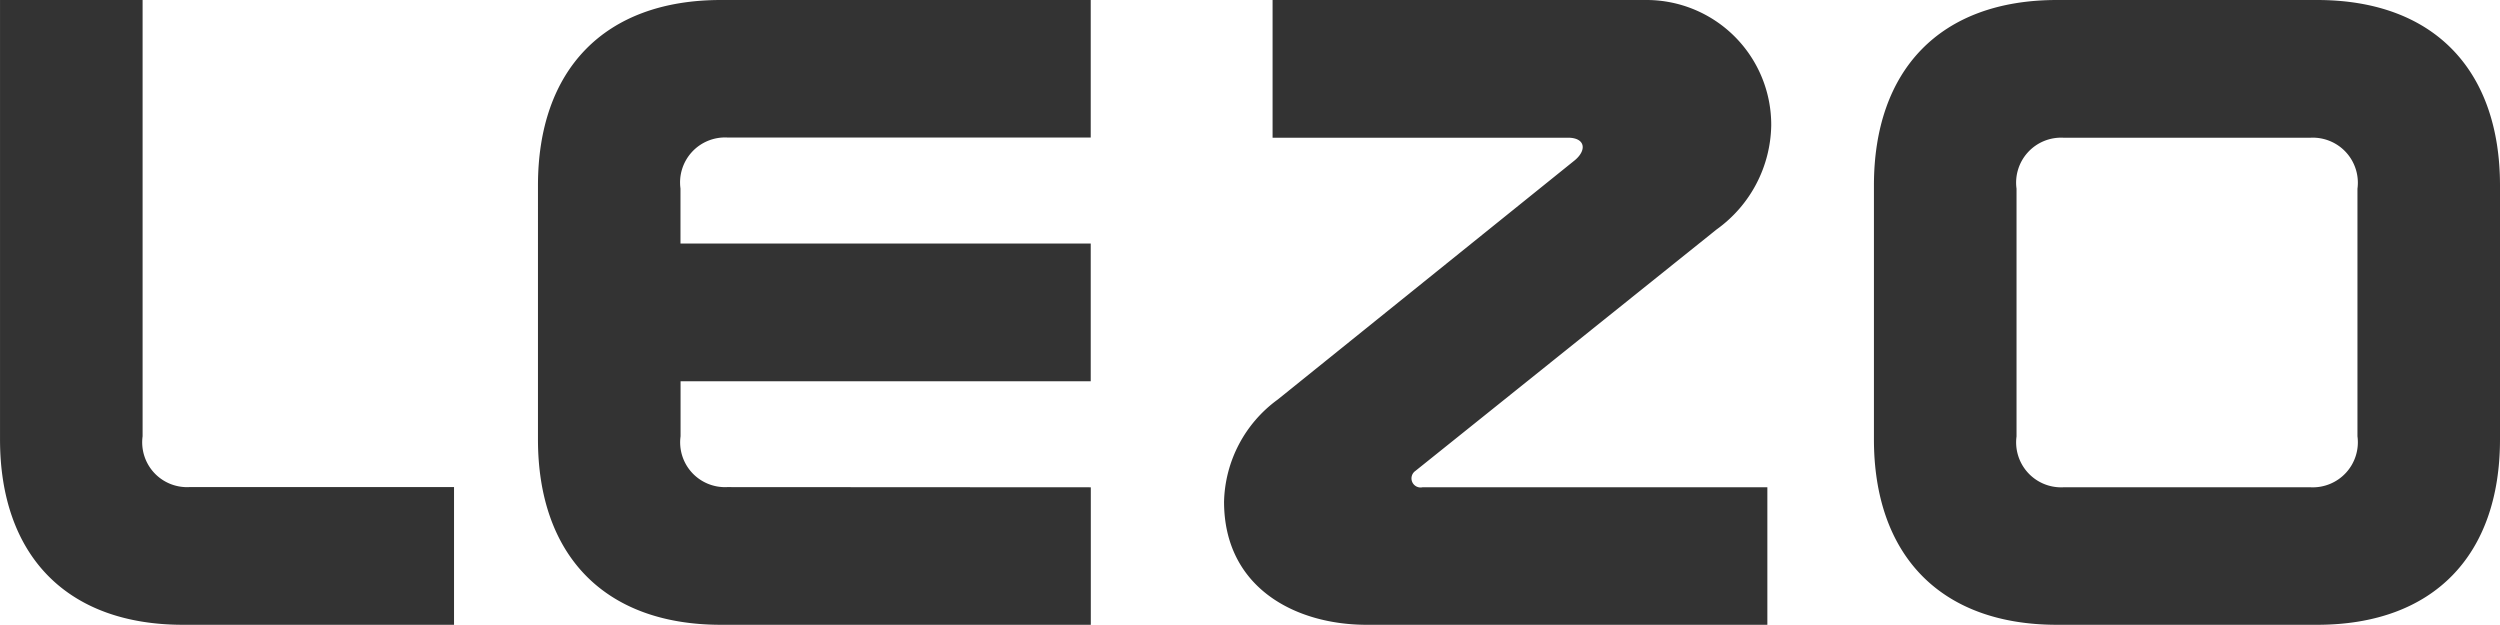 <svg xmlns="http://www.w3.org/2000/svg" width="124" height="31" viewBox="0 0 124 31">
  <defs>
    <style>
      .cls-1 {
        fill: #333;
        fill-rule: evenodd;
      }
    </style>
  </defs>
  <path id="形状_4" data-name="形状 4" class="cls-1" d="M965.787,1035.99c-3.512,0-7.074-1.82-7.074-6.11a6.453,6.453,0,0,1,2.659-5.06l14.749-11.88c0.6-.51.5-1.11-0.352-1.11H961.12V1005h18.562a6.19,6.19,0,0,1,6.171,6.22,6.476,6.476,0,0,1-2.709,5.16L968.2,1028.36a0.451,0.451,0,0,0,.351.81h17.11v6.82h-19.87ZM905.073,1005v21.64a2.224,2.224,0,0,0,2.309,2.52h13.138v6.83H907.082c-5.82,0-9.081-3.49-9.081-9.2V1005h7.073Zm99.177,30.99h-4.22c-5.821,0-9.082-3.49-9.083-9.2V1014.2c0-5.71,3.261-9.2,9.083-9.2h12.89c5.82,0,9.08,3.49,9.08,9.2v12.59c0,5.72-3.26,9.2-9.08,9.2h-8.67Zm-6.229-9.35h0a2.231,2.231,0,0,0,2.309,2.53h12.29a2.235,2.235,0,0,0,2.31-2.53v-12.28a2.235,2.235,0,0,0-2.31-2.53h-12.29a2.232,2.232,0,0,0-2.31,2.53v12.28Zm-66.265,0a2.223,2.223,0,0,0,2.308,2.52l18.04,0.01v6.82H933.763c-5.819,0-9.08-3.49-9.08-9.2V1014.2c0-5.71,3.261-9.2,9.08-9.2H952.1v6.82h-18.04a2.231,2.231,0,0,0-2.308,2.53v2.73H952.1v6.83H931.756v2.73Z" transform="translate(-898 -1005)"/>
</svg>
